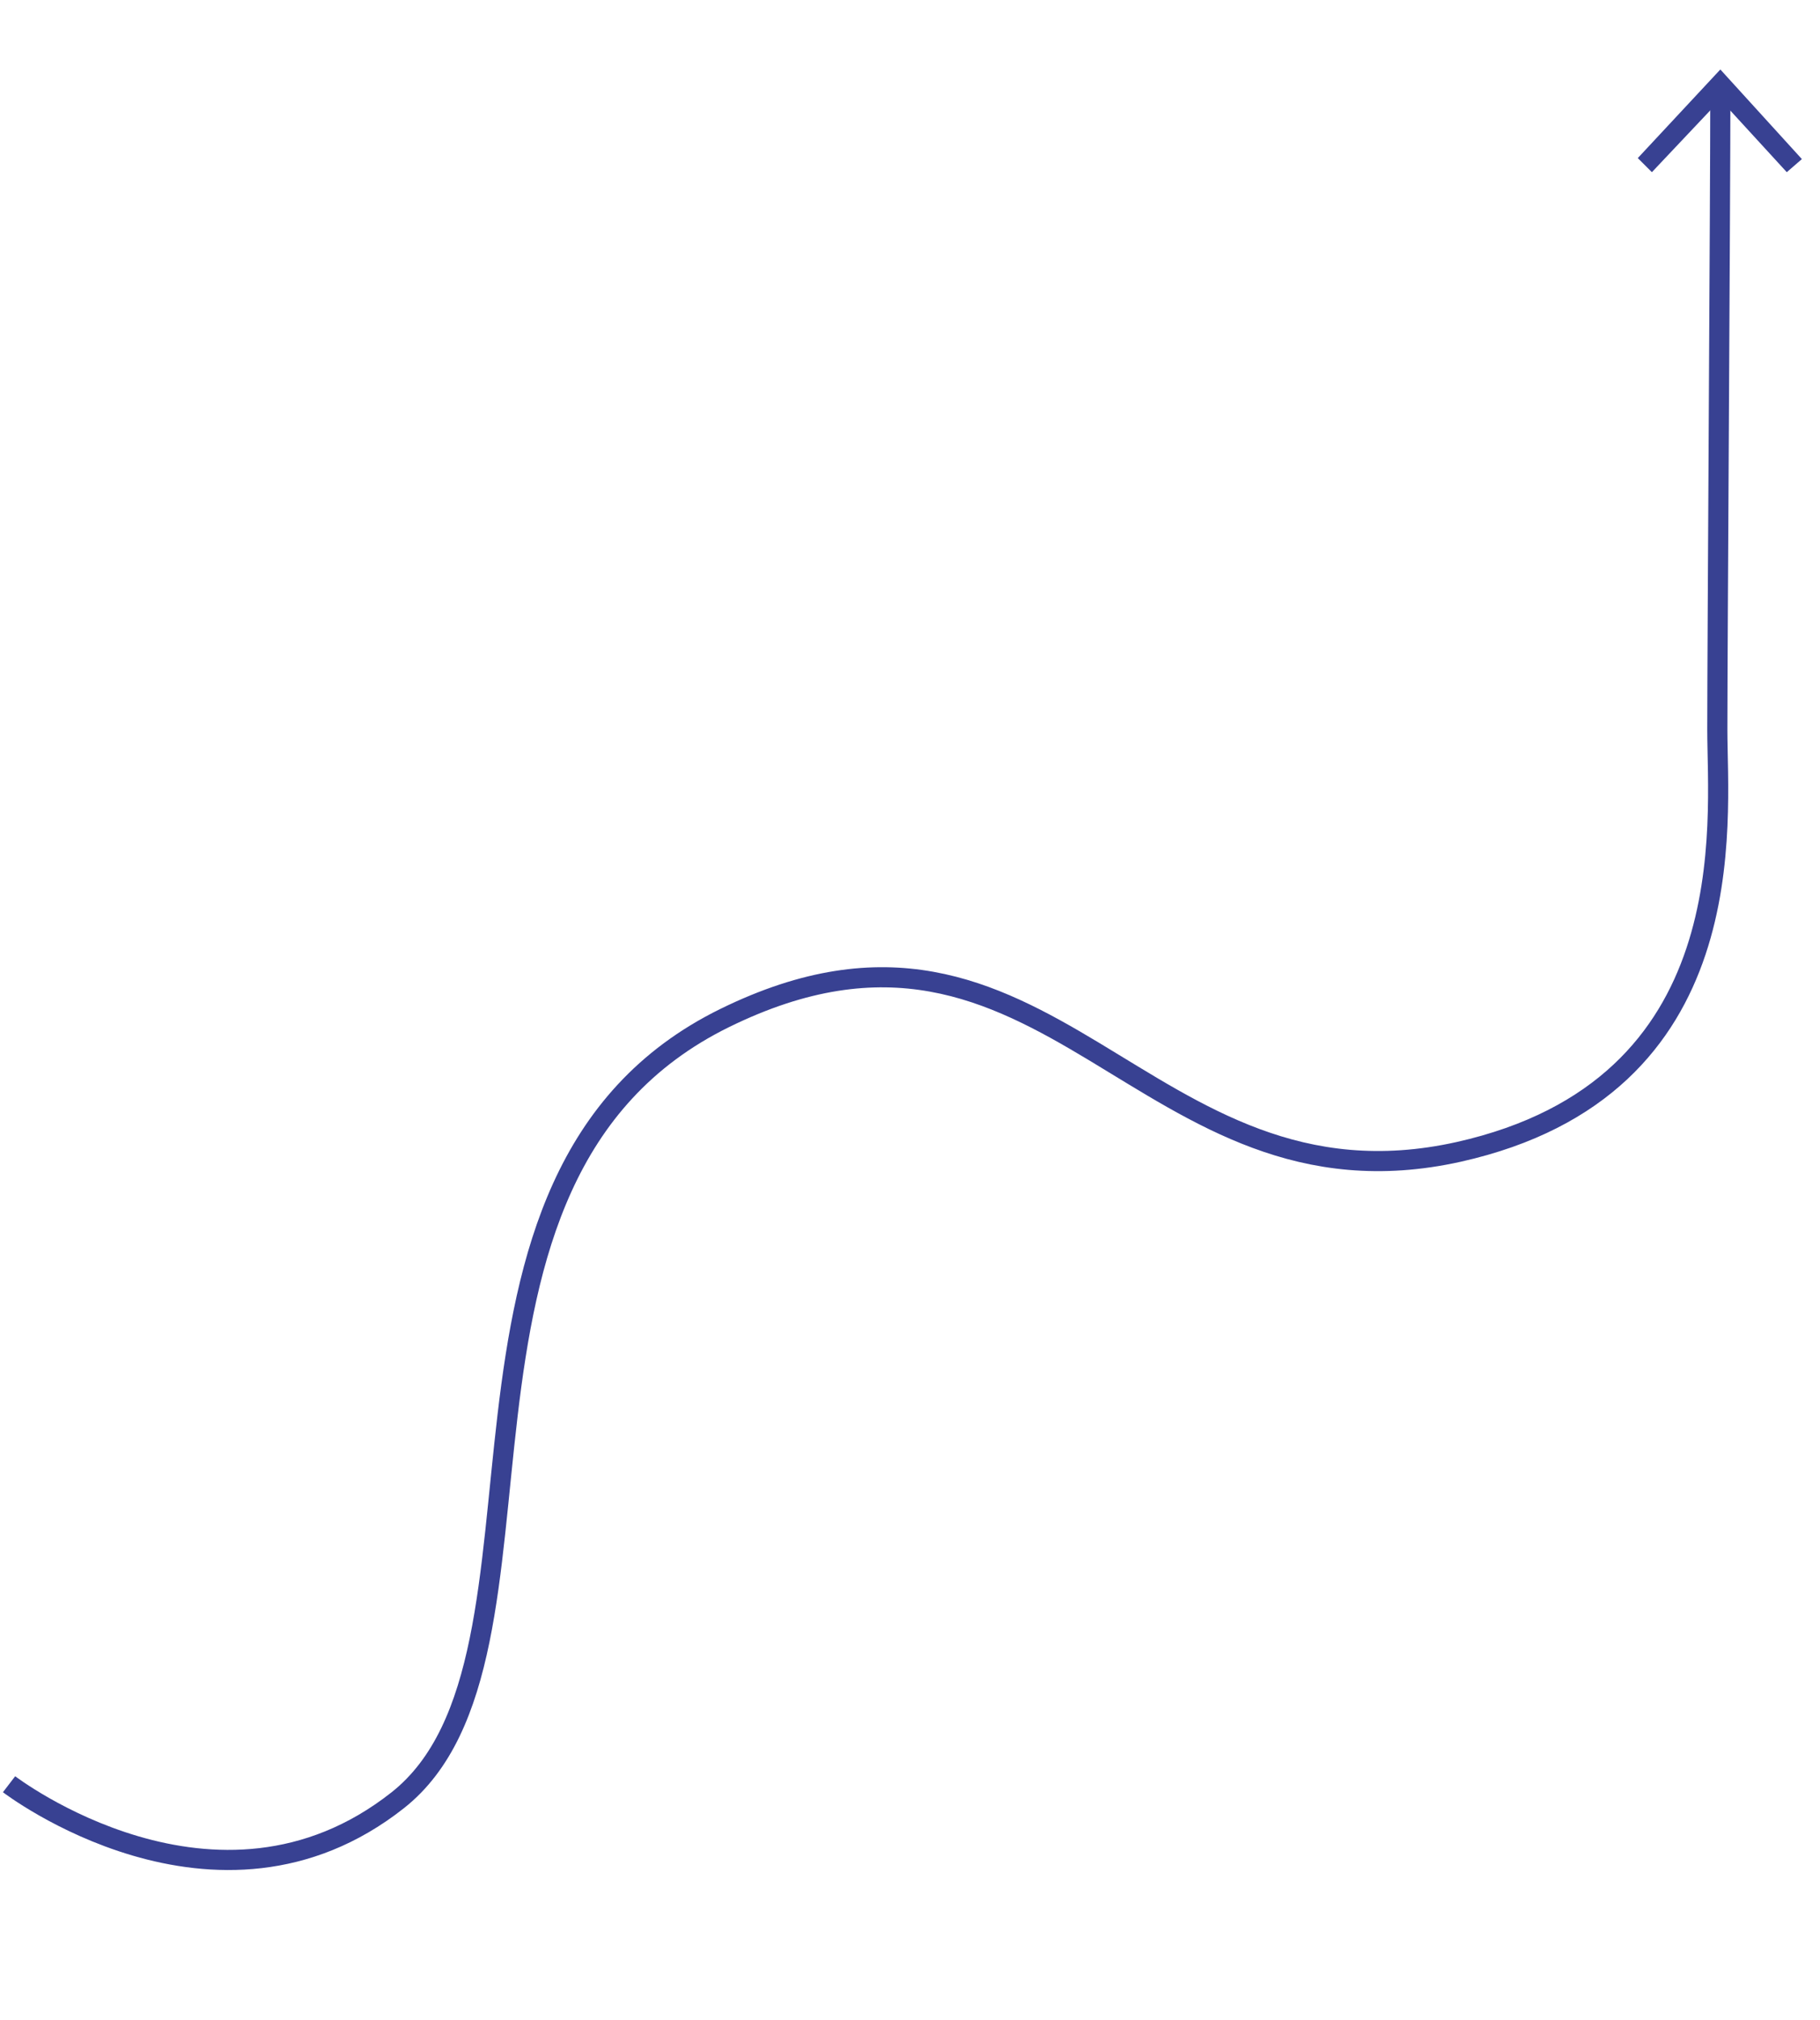 <?xml version="1.0" encoding="UTF-8"?> <!-- Generator: Adobe Illustrator 20.1.0, SVG Export Plug-In . SVG Version: 6.00 Build 0) --> <svg xmlns="http://www.w3.org/2000/svg" xmlns:xlink="http://www.w3.org/1999/xlink" id="Слой_1" x="0px" y="0px" viewBox="0 0 180.8 200.6" style="enable-background:new 0 0 180.8 200.6;" xml:space="preserve"> <style type="text/css"> .st0{fill:none;stroke:#384192;stroke-width:2;stroke-miterlimit:10;} .st1{fill:#384192;} </style> <g> <g> <path class="st0" d="M0.9,177.2c0,0,20.6,15.8,38.6,1.6s0.3-61.9,32.5-77.7c32.2-15.8,41.4,20.3,72.9,13.3 c28.6-6.4,25.7-32.7,25.7-41.9c0-8.2,0.3-52.9,0.3-63.3"></path> <g> <polygon class="st1" points="179,15.8 177.5,17.1 170.9,9.9 164.1,17.1 162.7,15.7 170.9,6.9 "></polygon> </g> </g> </g> </svg> 